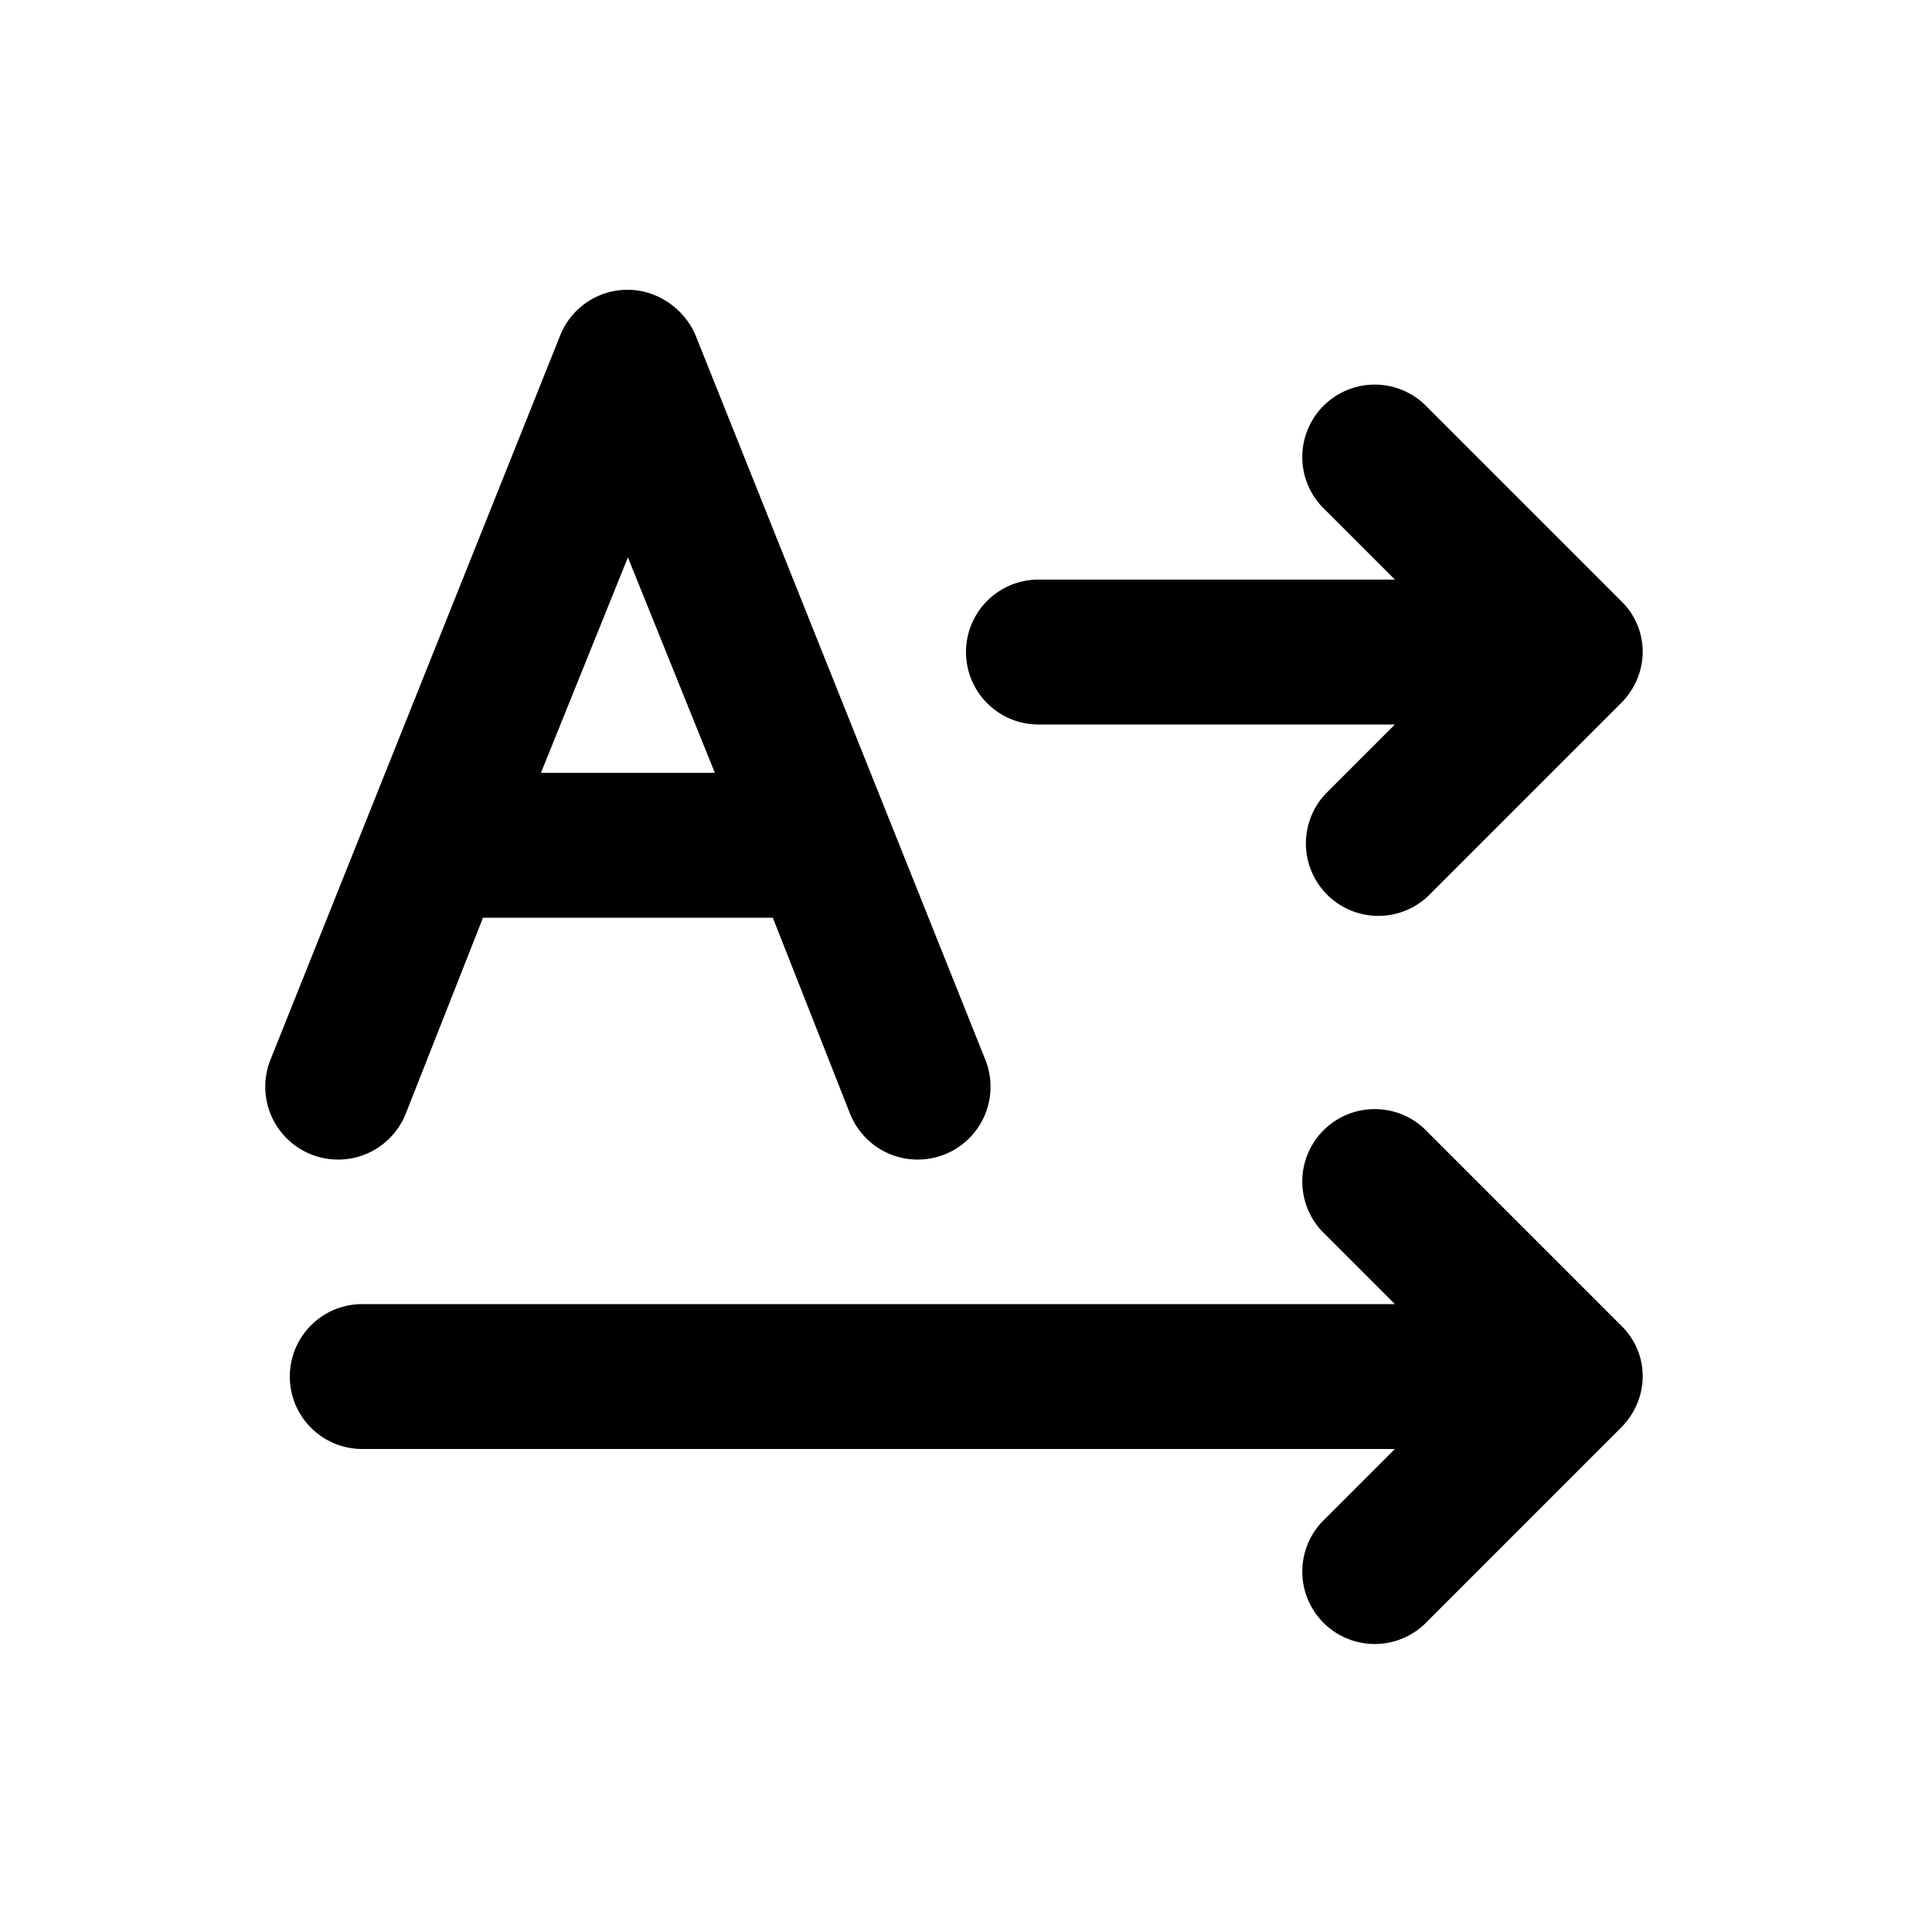 <svg width="20" height="20" viewBox="0 0 20 20" xmlns="http://www.w3.org/2000/svg"><path d="M6.5 3c.3 0 .58.19.7.47l3 7.5a.75.75 0 0 1-1.4.56L8 9.5H5l-.8 2.03a.75.75 0 0 1-1.4-.56l3-7.5A.75.75 0 0 1 6.5 3Zm0 2.77L5.6 8h1.8l-.9-2.23Zm8.28-1.55a.75.75 0 1 0-1.06 1.06l.72.72h-3.69a.75.75 0 0 0 0 1.5h3.69l-.72.72a.75.75 0 0 0 1.06 1.06l2-2c.3-.3.3-.77 0-1.06l-2-2Zm0 7.5a.75.75 0 1 0-1.06 1.06l.72.72H3.75a.75.75 0 0 0 0 1.5h10.69l-.72.72a.75.75 0 1 0 1.06 1.06l2-2c.3-.3.3-.77 0-1.06l-2-2Z"/></svg>